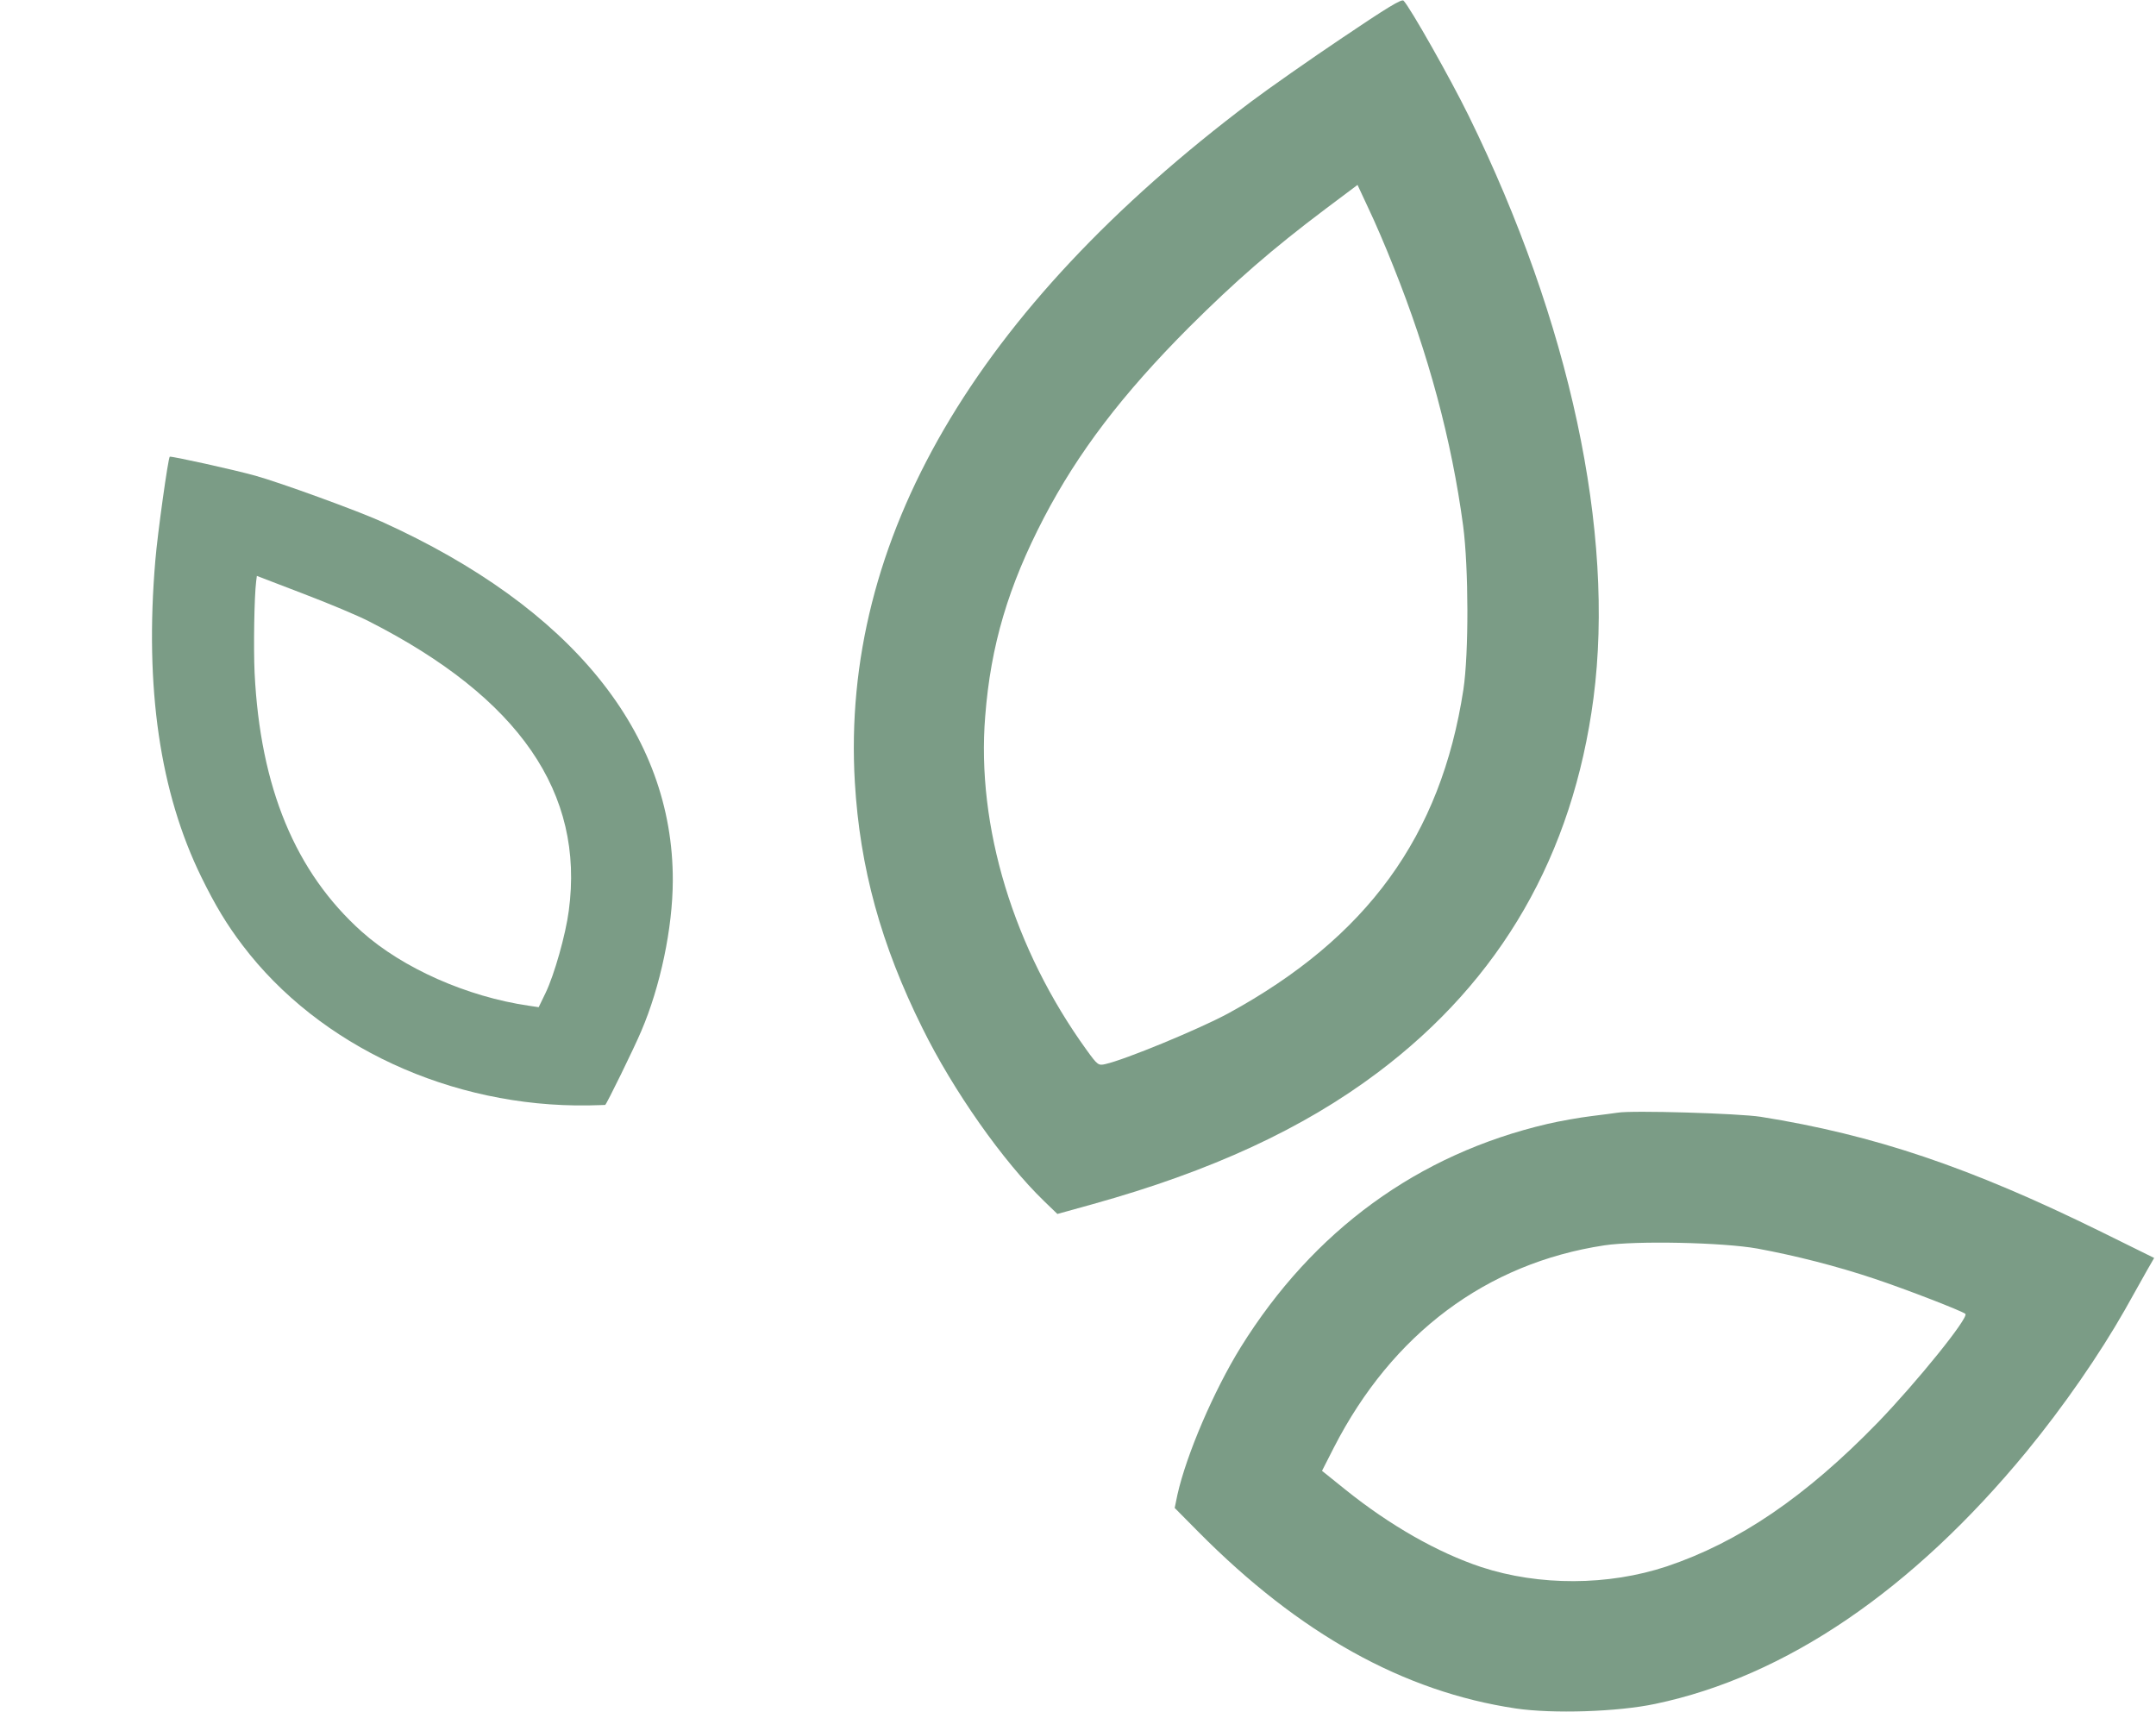 <?xml version="1.0" encoding="UTF-8"?> <svg xmlns="http://www.w3.org/2000/svg" width="941" height="747" viewBox="0 0 941 747" fill="none"><path d="M586 16.4C572 25.8 554 38.4 546 44.4C425.5 135.1 366.9 235.7 373.1 341.4C375.3 378.7 384.5 412.3 402.6 448.7C416 475.9 437.8 506.9 455.7 524.2L461.5 529.8L477 525.5C528.7 511.1 568.7 492.6 601.3 468.1C655.1 427.7 686.5 373.1 695.5 304.6C704.9 232.3 685.2 140.5 641 50.5C633 34.2 615.5 3.3 612.6 0.3C611.8 -0.6 605.3 3.4 586 16.4ZM608.2 116.4C623.5 154.5 633.6 192.2 638.6 229.5C641 247.8 641.1 285.2 638.7 301C628.9 364.9 596.7 409.2 536 442.3C523.2 449.2 491 462.5 482.4 464.4C479.4 465.1 479 464.8 474.3 458.3C442.4 414.2 426.1 360.7 430 312.6C432.4 281.6 440.1 255.8 455.6 226C470.6 197.3 489.9 172 518.9 142.9C539.4 122.5 555 108.9 578.5 91.2L592.5 80.7L597.3 91C600 96.6 604.9 108 608.2 116.4Z" fill="#7B9C86"></path><path d="M706 485.6C704.6 485.8 699.5 486.5 694.5 487.1C689.6 487.7 681 489.2 675.4 490.5C618.9 503.7 573.2 537 541.5 588C529.7 607.1 517.8 634.9 513.9 652.3L512.7 658.1L523.1 668.6C567.1 713 612.6 738.3 661.5 745.6C677.6 748 706.1 747.1 722.5 743.6C779.3 731.7 834.7 694 884.5 633.5C900.8 613.6 916.3 591.2 927.5 571.5C931.2 564.9 935.6 557.1 937.2 554.2L940.2 549L916.9 537.5C859.8 509.4 818 495.3 768.5 487.4C759 485.9 712.2 484.5 706 485.6ZM767 544.9C783.7 548 801.5 552.5 818.2 558.1C832 562.7 856.5 572.2 857.8 573.4C859.4 575 836.6 603.2 819.5 620.9C788.1 653.2 759 673 727.5 683.6C701.9 692.1 671.8 692.2 646.5 683.9C627.5 677.6 606.6 665.7 587.2 650.1L577 641.9L582.2 631.7C607.7 582 648.8 551.3 700.2 543.5C714.2 541.4 751.9 542.2 767 544.9Z" fill="#7B9C86"></path><path d="M111.444 207.603C102.245 205.036 74.962 199.011 74.096 199.32C73.428 199.545 68.714 233.204 67.783 244.735C63.091 300.188 69.817 345.898 87.882 382.772C93.937 395.127 99.001 403.53 105.914 412.606C139.301 456.618 196.994 483.317 256.772 482.428C260.75 482.314 264.035 482.261 264.134 482.219C264.703 482.035 276.8 457.311 279.881 449.999C288.218 430.543 293.602 404.937 293.647 384.338C293.869 319.996 249.504 265.194 166.68 227.708C156.185 222.951 122.245 210.598 111.444 207.603ZM161.143 271.219C226.553 304.553 255.188 345.977 248.247 397.488C246.903 407.853 241.935 425.411 238.161 433.252L235.111 439.56L230.743 438.908C203.941 435.009 175.806 422.582 157.917 406.622C128.921 380.685 113.573 343.707 111.12 293.618C110.616 282.58 110.966 260.452 111.795 253.804L112.105 251.34L132.166 259.032C144.366 263.707 155.774 268.484 161.143 271.219Z" fill="#7B9C86"></path></svg> 